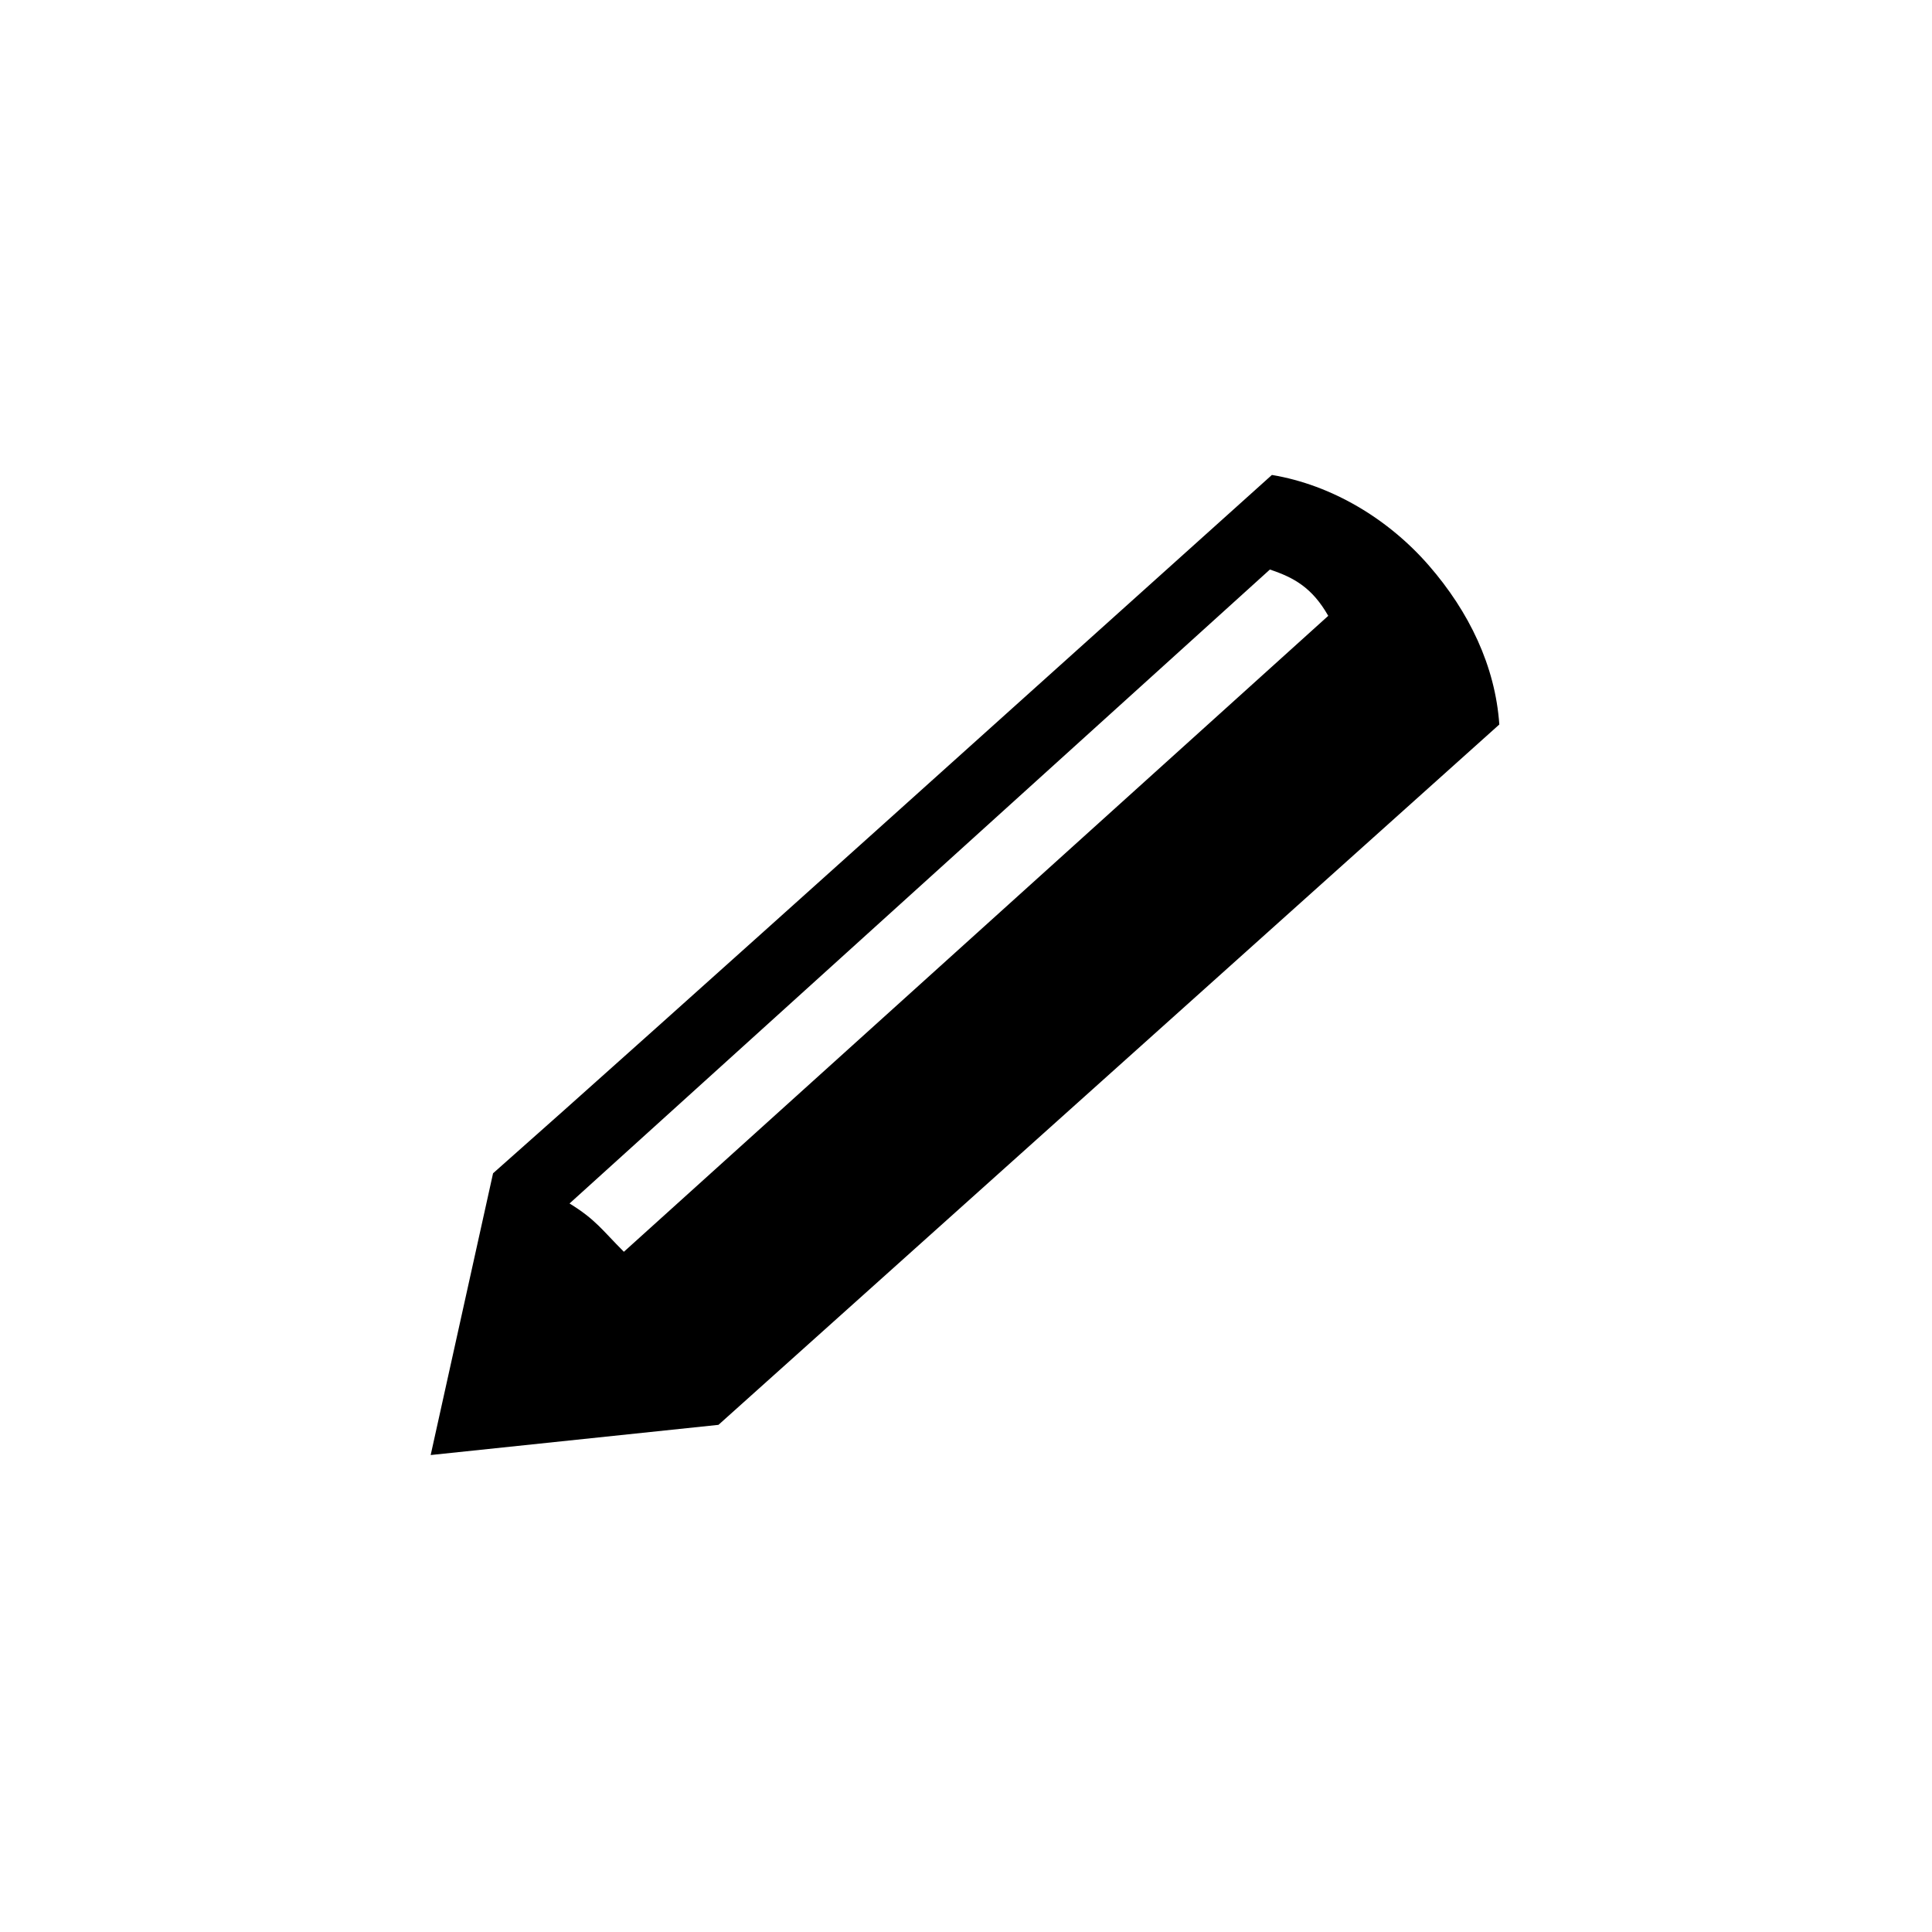 <?xml version="1.0" encoding="utf-8"?>
<!-- Generator: Adobe Illustrator 17.1.0, SVG Export Plug-In . SVG Version: 6.00 Build 0)  -->
<!DOCTYPE svg PUBLIC "-//W3C//DTD SVG 1.1//EN" "http://www.w3.org/Graphics/SVG/1.1/DTD/svg11.dtd">
<svg version="1.1" id="Layer_1" xmlns="http://www.w3.org/2000/svg" xmlns:xlink="http://www.w3.org/1999/xlink" x="0px" y="0px"
	 viewBox="0 0 96 96" enable-background="new 0 0 96 96" xml:space="preserve">
<path d="M74.5,36c-0.2-2.9-1.5-5.6-3.5-7.9c-2-2.3-4.8-4-7.8-4.5c-8.8,7.9-31,27.9-38.7,34.7l0,0l0,0l-3.1,14l14.3-1.5l0,0l0,0l0,0
	l0,0C43.5,63.8,65.7,43.9,74.5,36z M31,62.2c-1.1-1.1-1.4-1.6-2.7-2.4l34.8-31.5c1.2,0.4,2.1,0.9,2.9,2.3L31,62.2z"/>
</svg>
